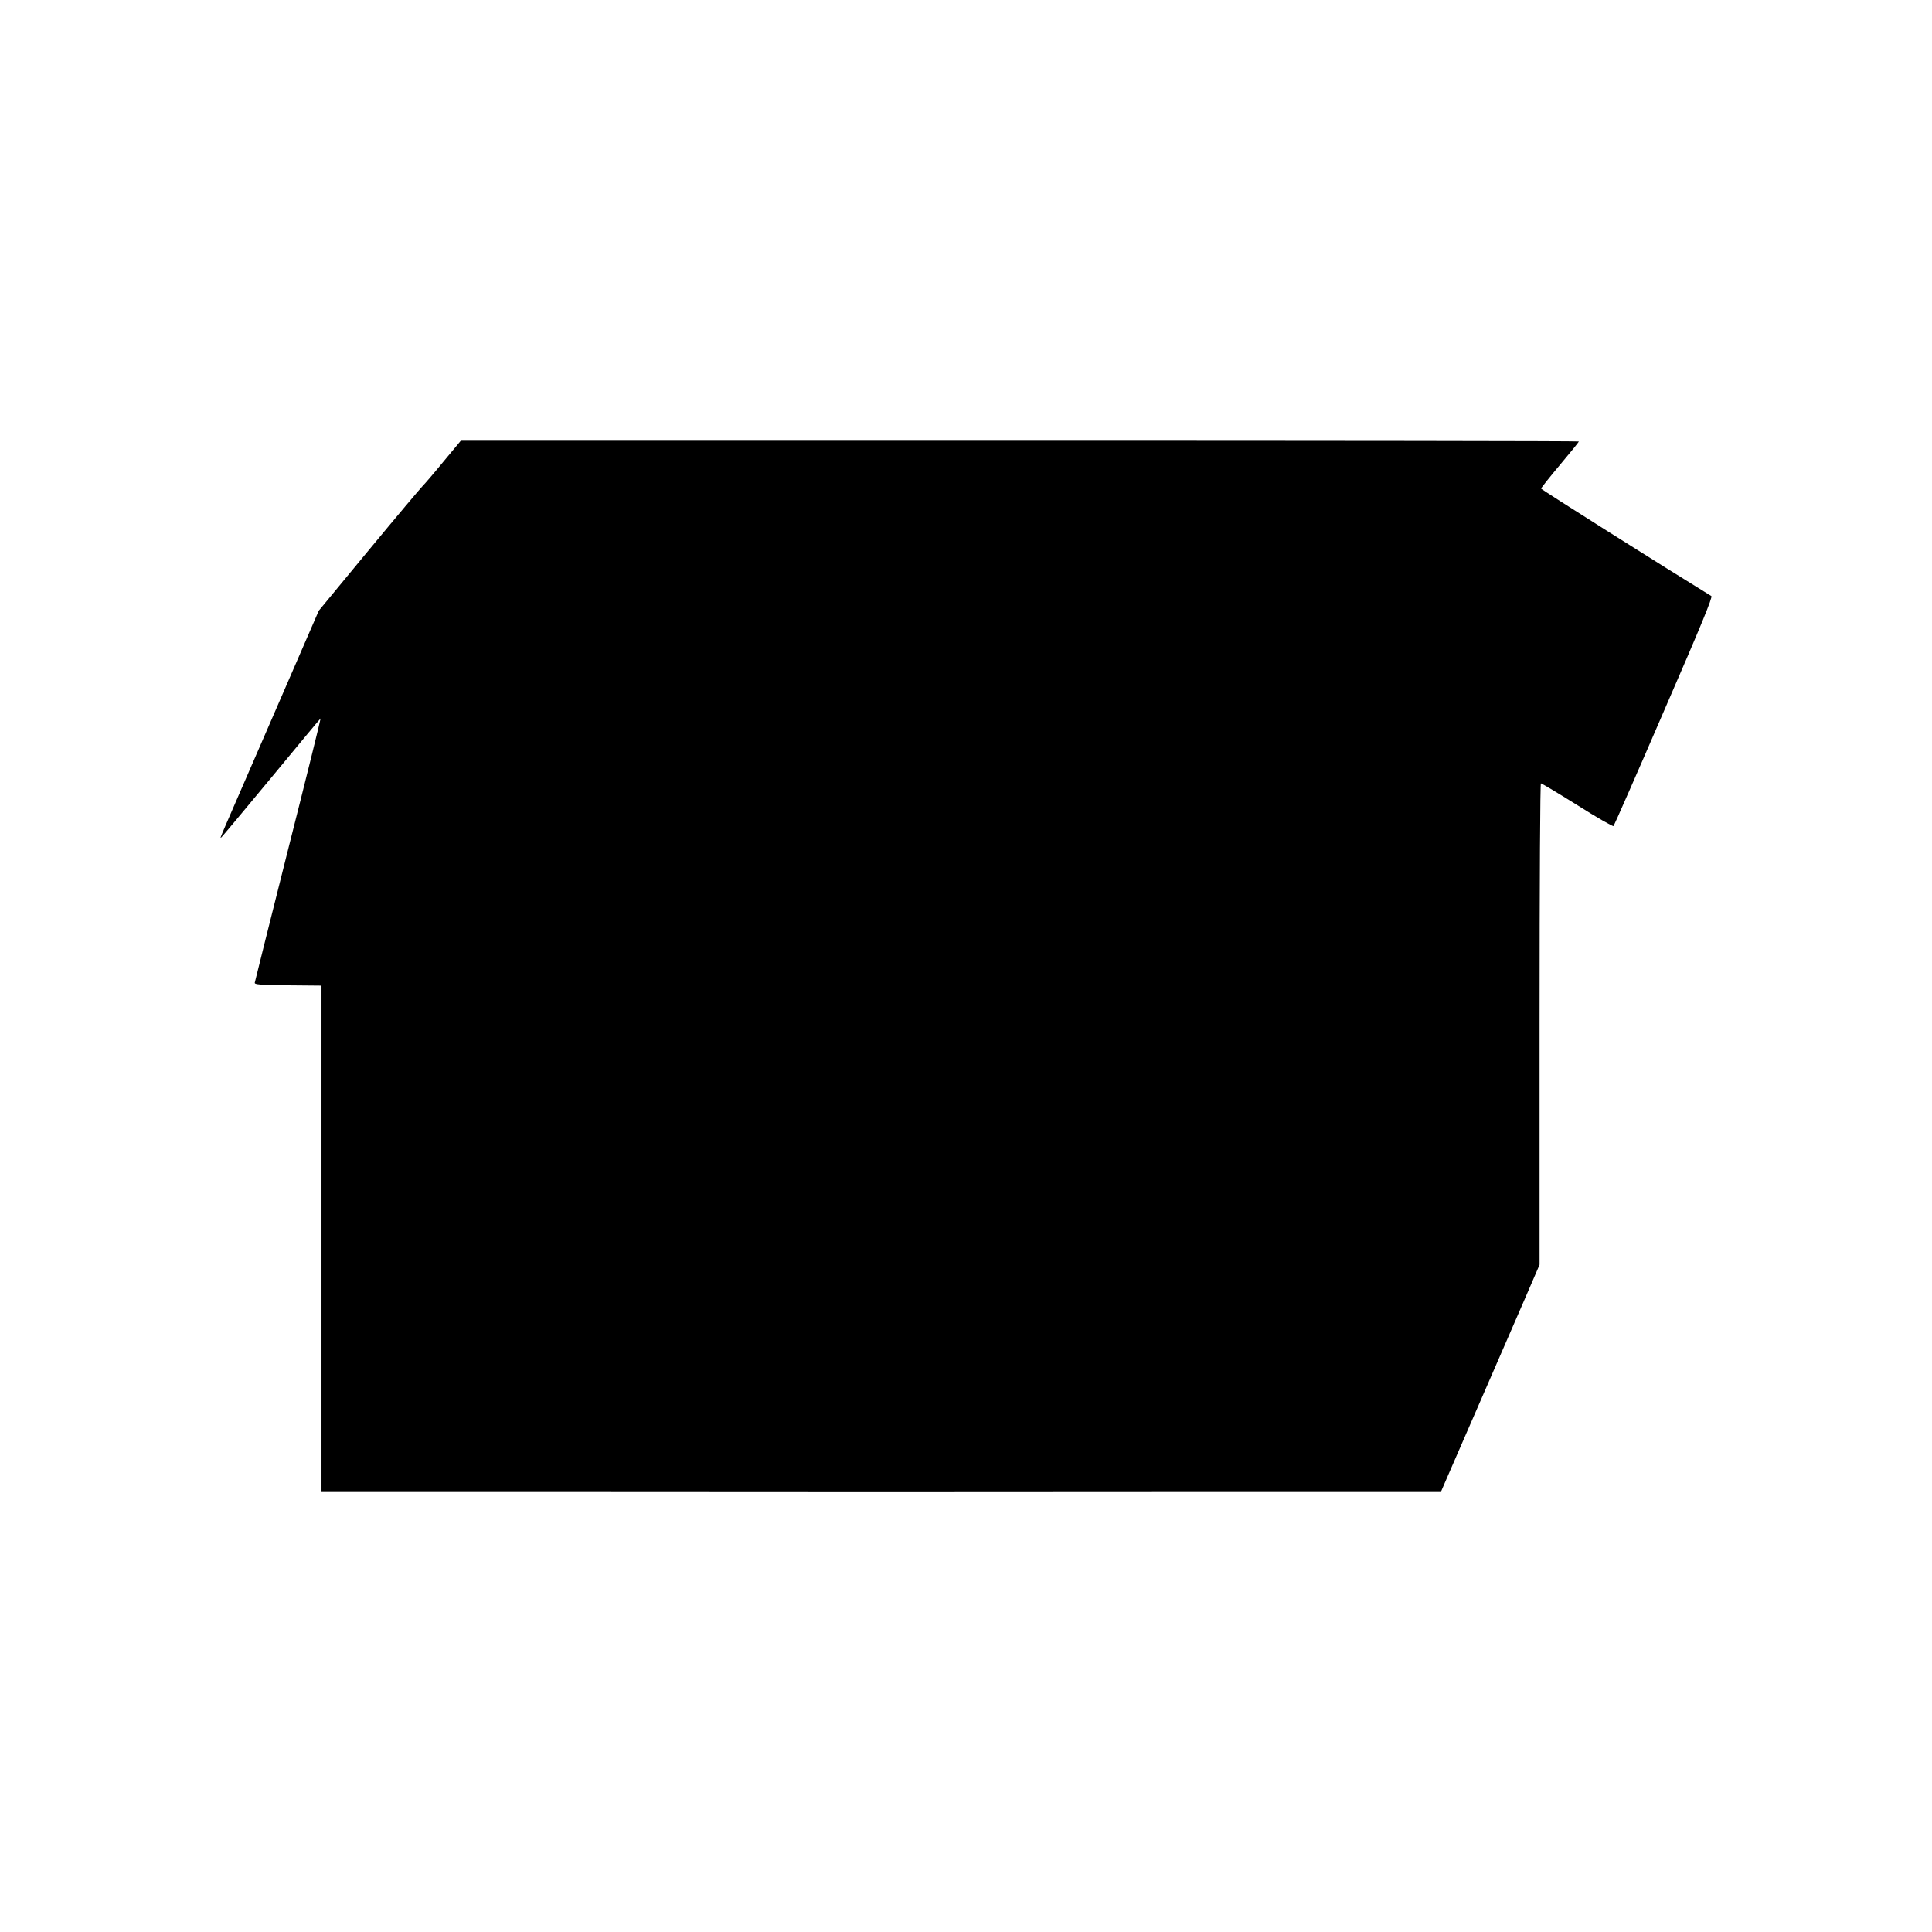 <?xml version="1.0" standalone="no"?>
<!DOCTYPE svg PUBLIC "-//W3C//DTD SVG 20010904//EN"
 "http://www.w3.org/TR/2001/REC-SVG-20010904/DTD/svg10.dtd">
<svg version="1.0" xmlns="http://www.w3.org/2000/svg"
 width="1280pt" height="1280pt" viewBox="0 0 1280 1280"
 preserveAspectRatio="xMidYMid meet">
<g transform="translate(0,1280) scale(0.1,-0.1)"
fill="#000000" stroke="none">
<path d="M2939 9743 c-62 -76 -125 -149 -139 -163 -14 -14 -175 -205 -357
-425 l-331 -401 -312 -719 c-361 -830 -342 -785 -336 -785 3 0 151 178 331
395 179 217 327 395 329 395 2 0 -94 -390 -215 -867 -120 -478 -220 -875 -221
-883 -3 -13 28 -15 220 -18 l222 -2 0 -1675 0 -1675 1795 0 c987 -1 1849 -1
1915 -1 66 0 927 0 1914 1 l1794 0 75 173 c99 226 363 835 483 1110 l94 218 0
1594 c0 974 4 1595 9 1595 5 0 114 -65 242 -145 128 -81 235 -142 239 -138 4
4 155 347 334 762 249 573 324 756 314 762 -308 189 -1128 706 -1128 712 0 4
56 75 125 157 69 82 125 151 125 155 0 3 -1667 5 -3704 5 l-3703 0 -114 -137z"/>
</g>
</svg>
